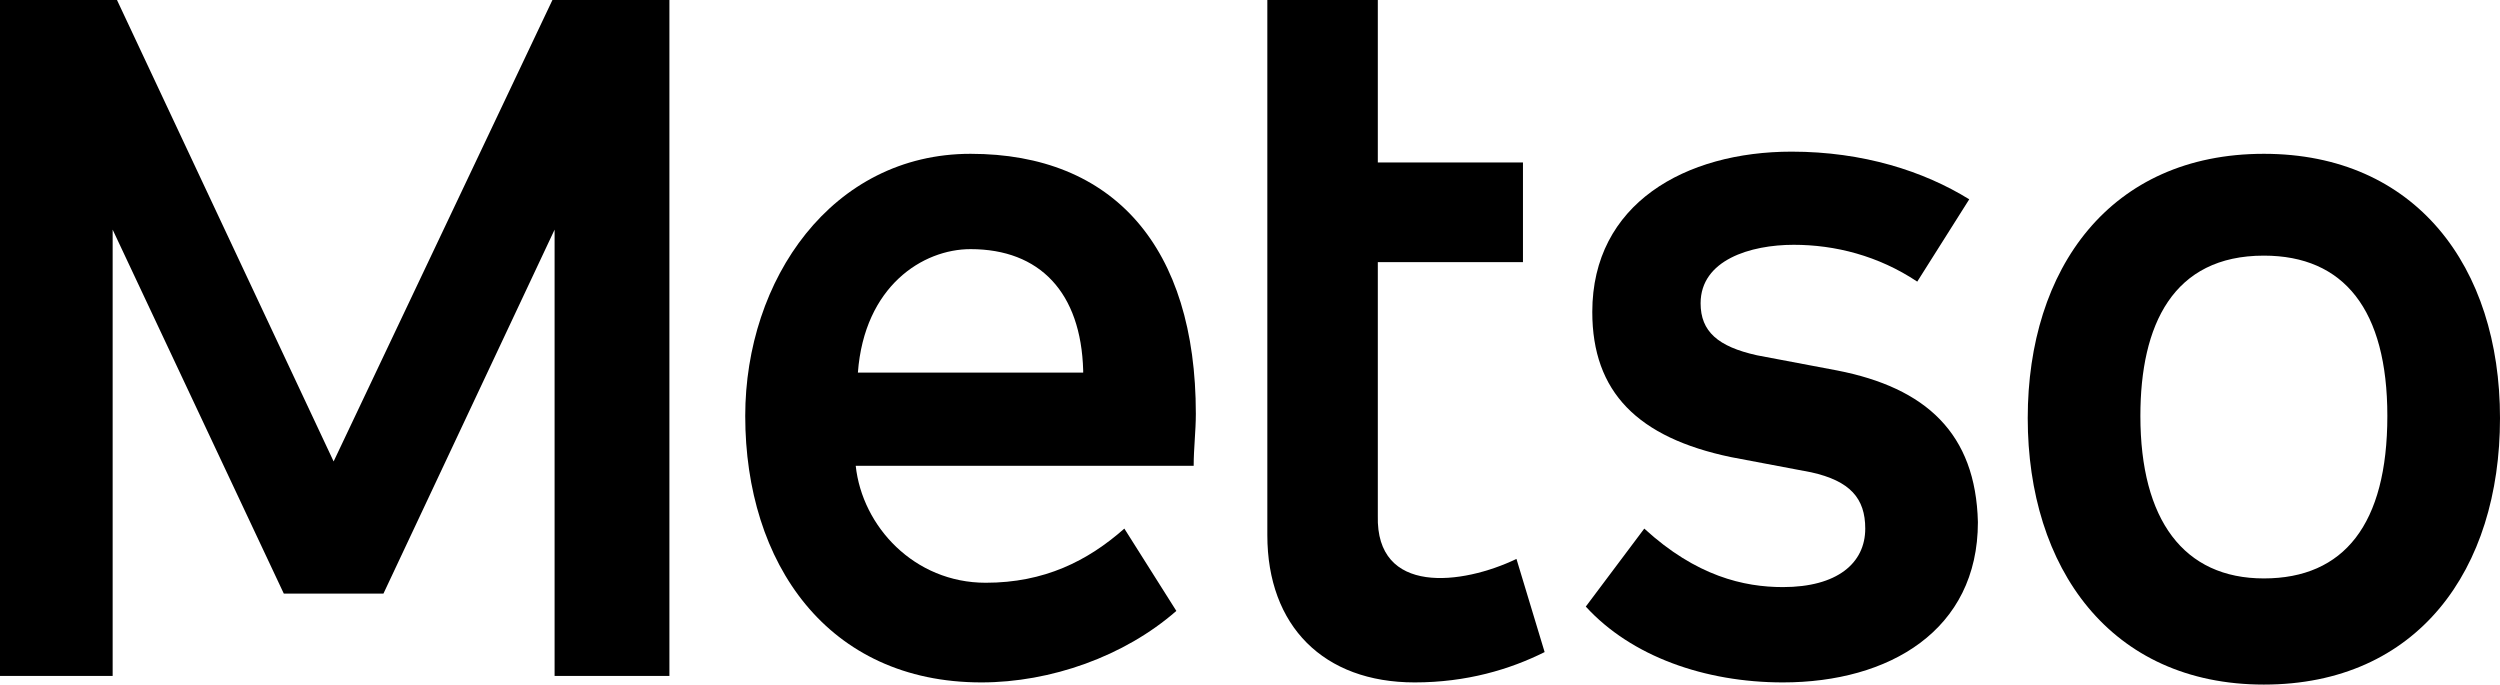 <svg xmlns:xlink="http://www.w3.org/1999/xlink" xmlns="http://www.w3.org/2000/svg" width="115.4px" height="31.6px" viewBox="0 0 115.4 31.6" aria-hidden="true">
    <path d="M15.4 21.3L5.4 0L0 0L0 31.2L5.2 31.2L5.2 10.6L13.1 27.4L17.7 27.4L25.6 10.6L25.6 31.2L30.9 31.2L30.9 0L25.5 0L15.4 21.3Z"></path>
    <path d="M84.8 17.1L81.1 16.4C79.3 16 78.5 15.3 78.5 14C78.5 12 80.8 11.3 82.8 11.3C84.7 11.3 86.7 11.8 88.5 13L90.9 9.2C88.8 7.9 86 7 82.7 7C77.8 7 73.5 9.4 73.5 14.4C73.5 18.1 75.6 20.2 79.9 21.1L83.6 21.8C85.4 22.2 86.1 23 86.1 24.4C86.1 26 84.8 27.1 82.3 27.1C80.5 27.1 78.3 26.6 75.9 24.4L73.2 28C75.3 30.3 78.7 31.5 82.3 31.5C87.2 31.5 91.3 29.1 91.3 24.1C91.2 20 88.9 17.9 84.8 17.1"></path>
    <path d="M44.8 7.1C38.4 7.1 34.4 12.9 34.4 19.2C34.4 26 38.2 31.5 45.3 31.5C48.5 31.5 51.9 30.3 54.3 28.2L51.9 24.4C50.2 25.9 48.2 26.9 45.5 26.9C42.2 26.9 39.8 24.3 39.5 21.5L55.1 21.5C55.1 20.7 55.2 19.9 55.2 19.1C55.2 11.4 51.4 7.1 44.8 7.1M39.6 17.2C39.9 13.2 42.6 11.5 44.8 11.5C48 11.5 49.9 13.5 50 17.1L50 17.2L39.6 17.2L39.6 17.2Z"></path>
    <path d="M63.6 23.8L63.6 12.1L70.3 12.1L70.3 7.5L63.6 7.5L63.6 1.90735e-06L58.5 1.90735e-06L58.5 24.7C58.5 28.9 61.1 31.5 65.3 31.5C67.7 31.5 69.7 30.9 71.3 30.1L70 25.8C67.5 27 63.5 27.5 63.6 23.8"></path>
    <path d="M104.5 7.1C97.4 7.1 93.6 12.4 93.6 19.3C93.6 26.2 97.4 31.6 104.5 31.6C111.6 31.6 115.4 26.3 115.4 19.3C115.4 12.3 111.5 7.1 104.5 7.1M104.5 26.7C100.8 26.7 98.8 24 98.8 19.2C98.8 15 100.3 11.8 104.5 11.8C108.2 11.8 110.2 14.3 110.2 19.2C110.2 24.2 108.2 26.7 104.5 26.7"></path>
</svg>